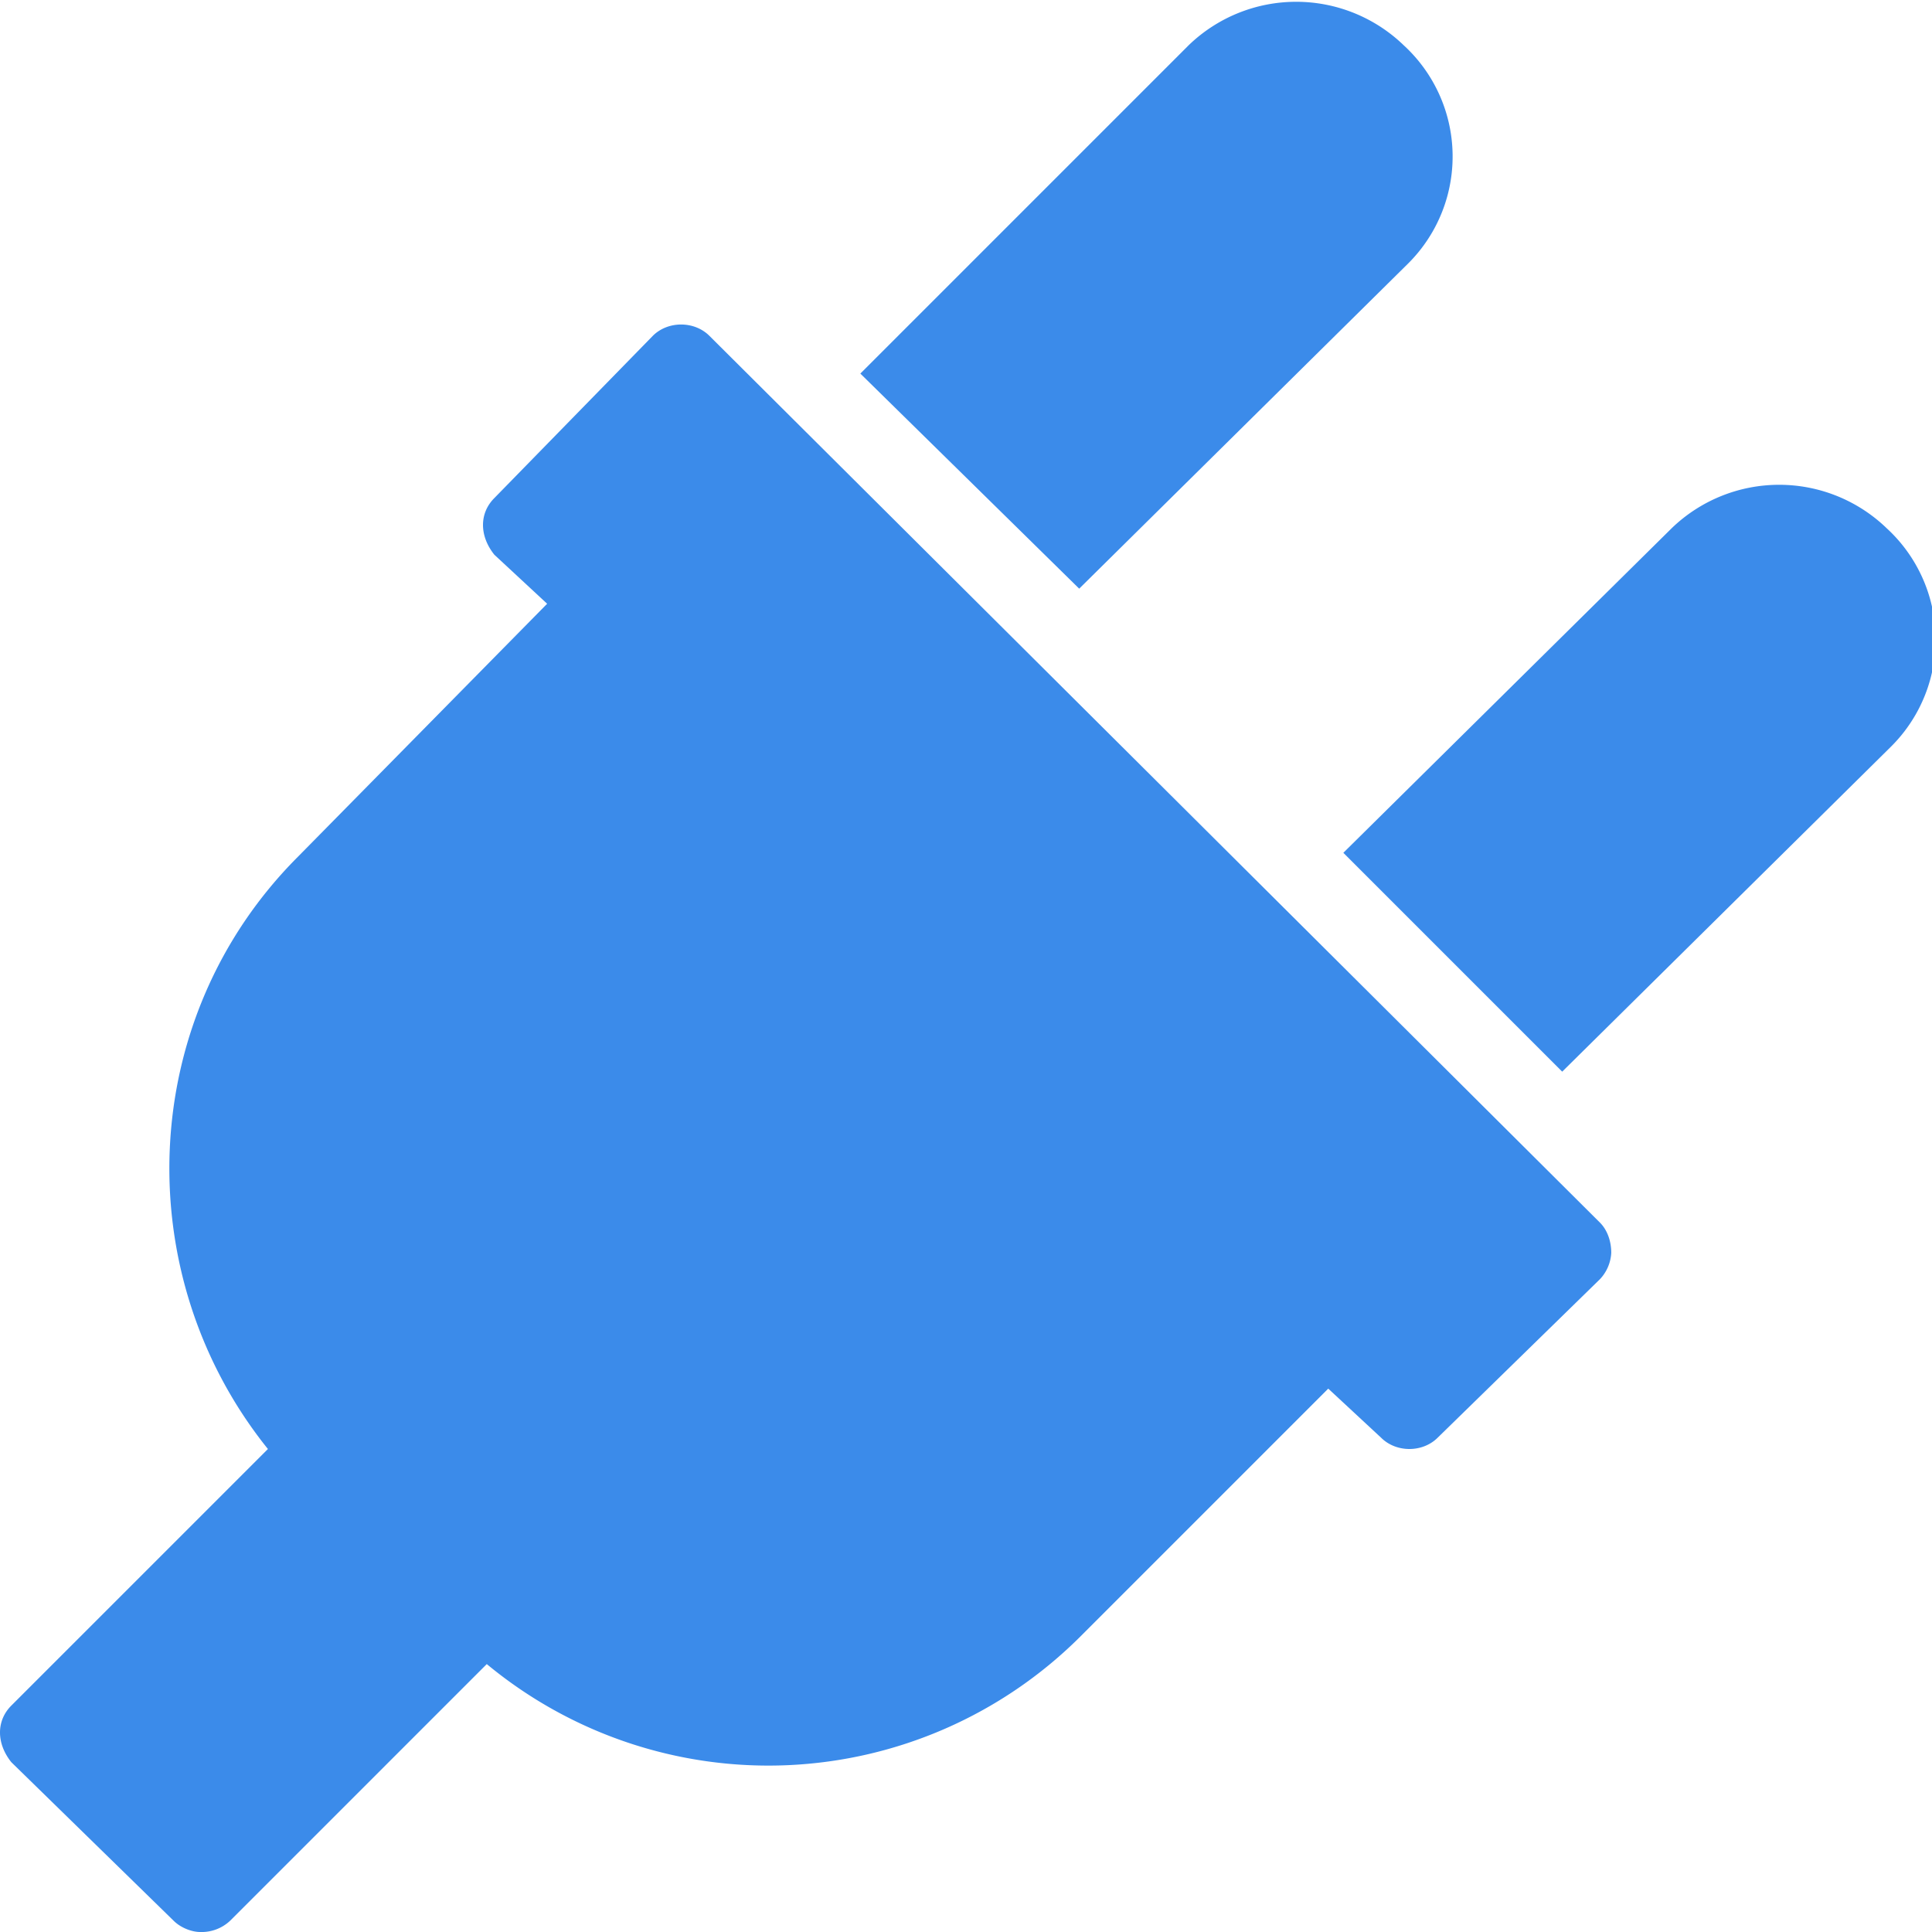 <svg xmlns="http://www.w3.org/2000/svg" viewBox="0 0 512 512" fill="#3b8bea"><path d="M424 324L188 89c-4-4-11-4-15 0l-42 43c-4 4-4 10 0 15l14 13-66 67c-43 43-45 111-8 157L3 452c-4 4-4 10 0 15l43 42c2 2 5 3 7 3a11 11 0 008-3l68-68a117 117 0 00157-7l66-66 14 13c4 4 11 4 15 0l43-42a11 11 0 003-7c0-3-1-6-3-8zM372 12a41 41 0 00-57 0l-87 87 58 57 87-86a40 40 0 00-1-58zm128 128a41 41 0 00-57 0l-87 86 58 58 87-86a40 40 0 00-1-58z"/></svg>